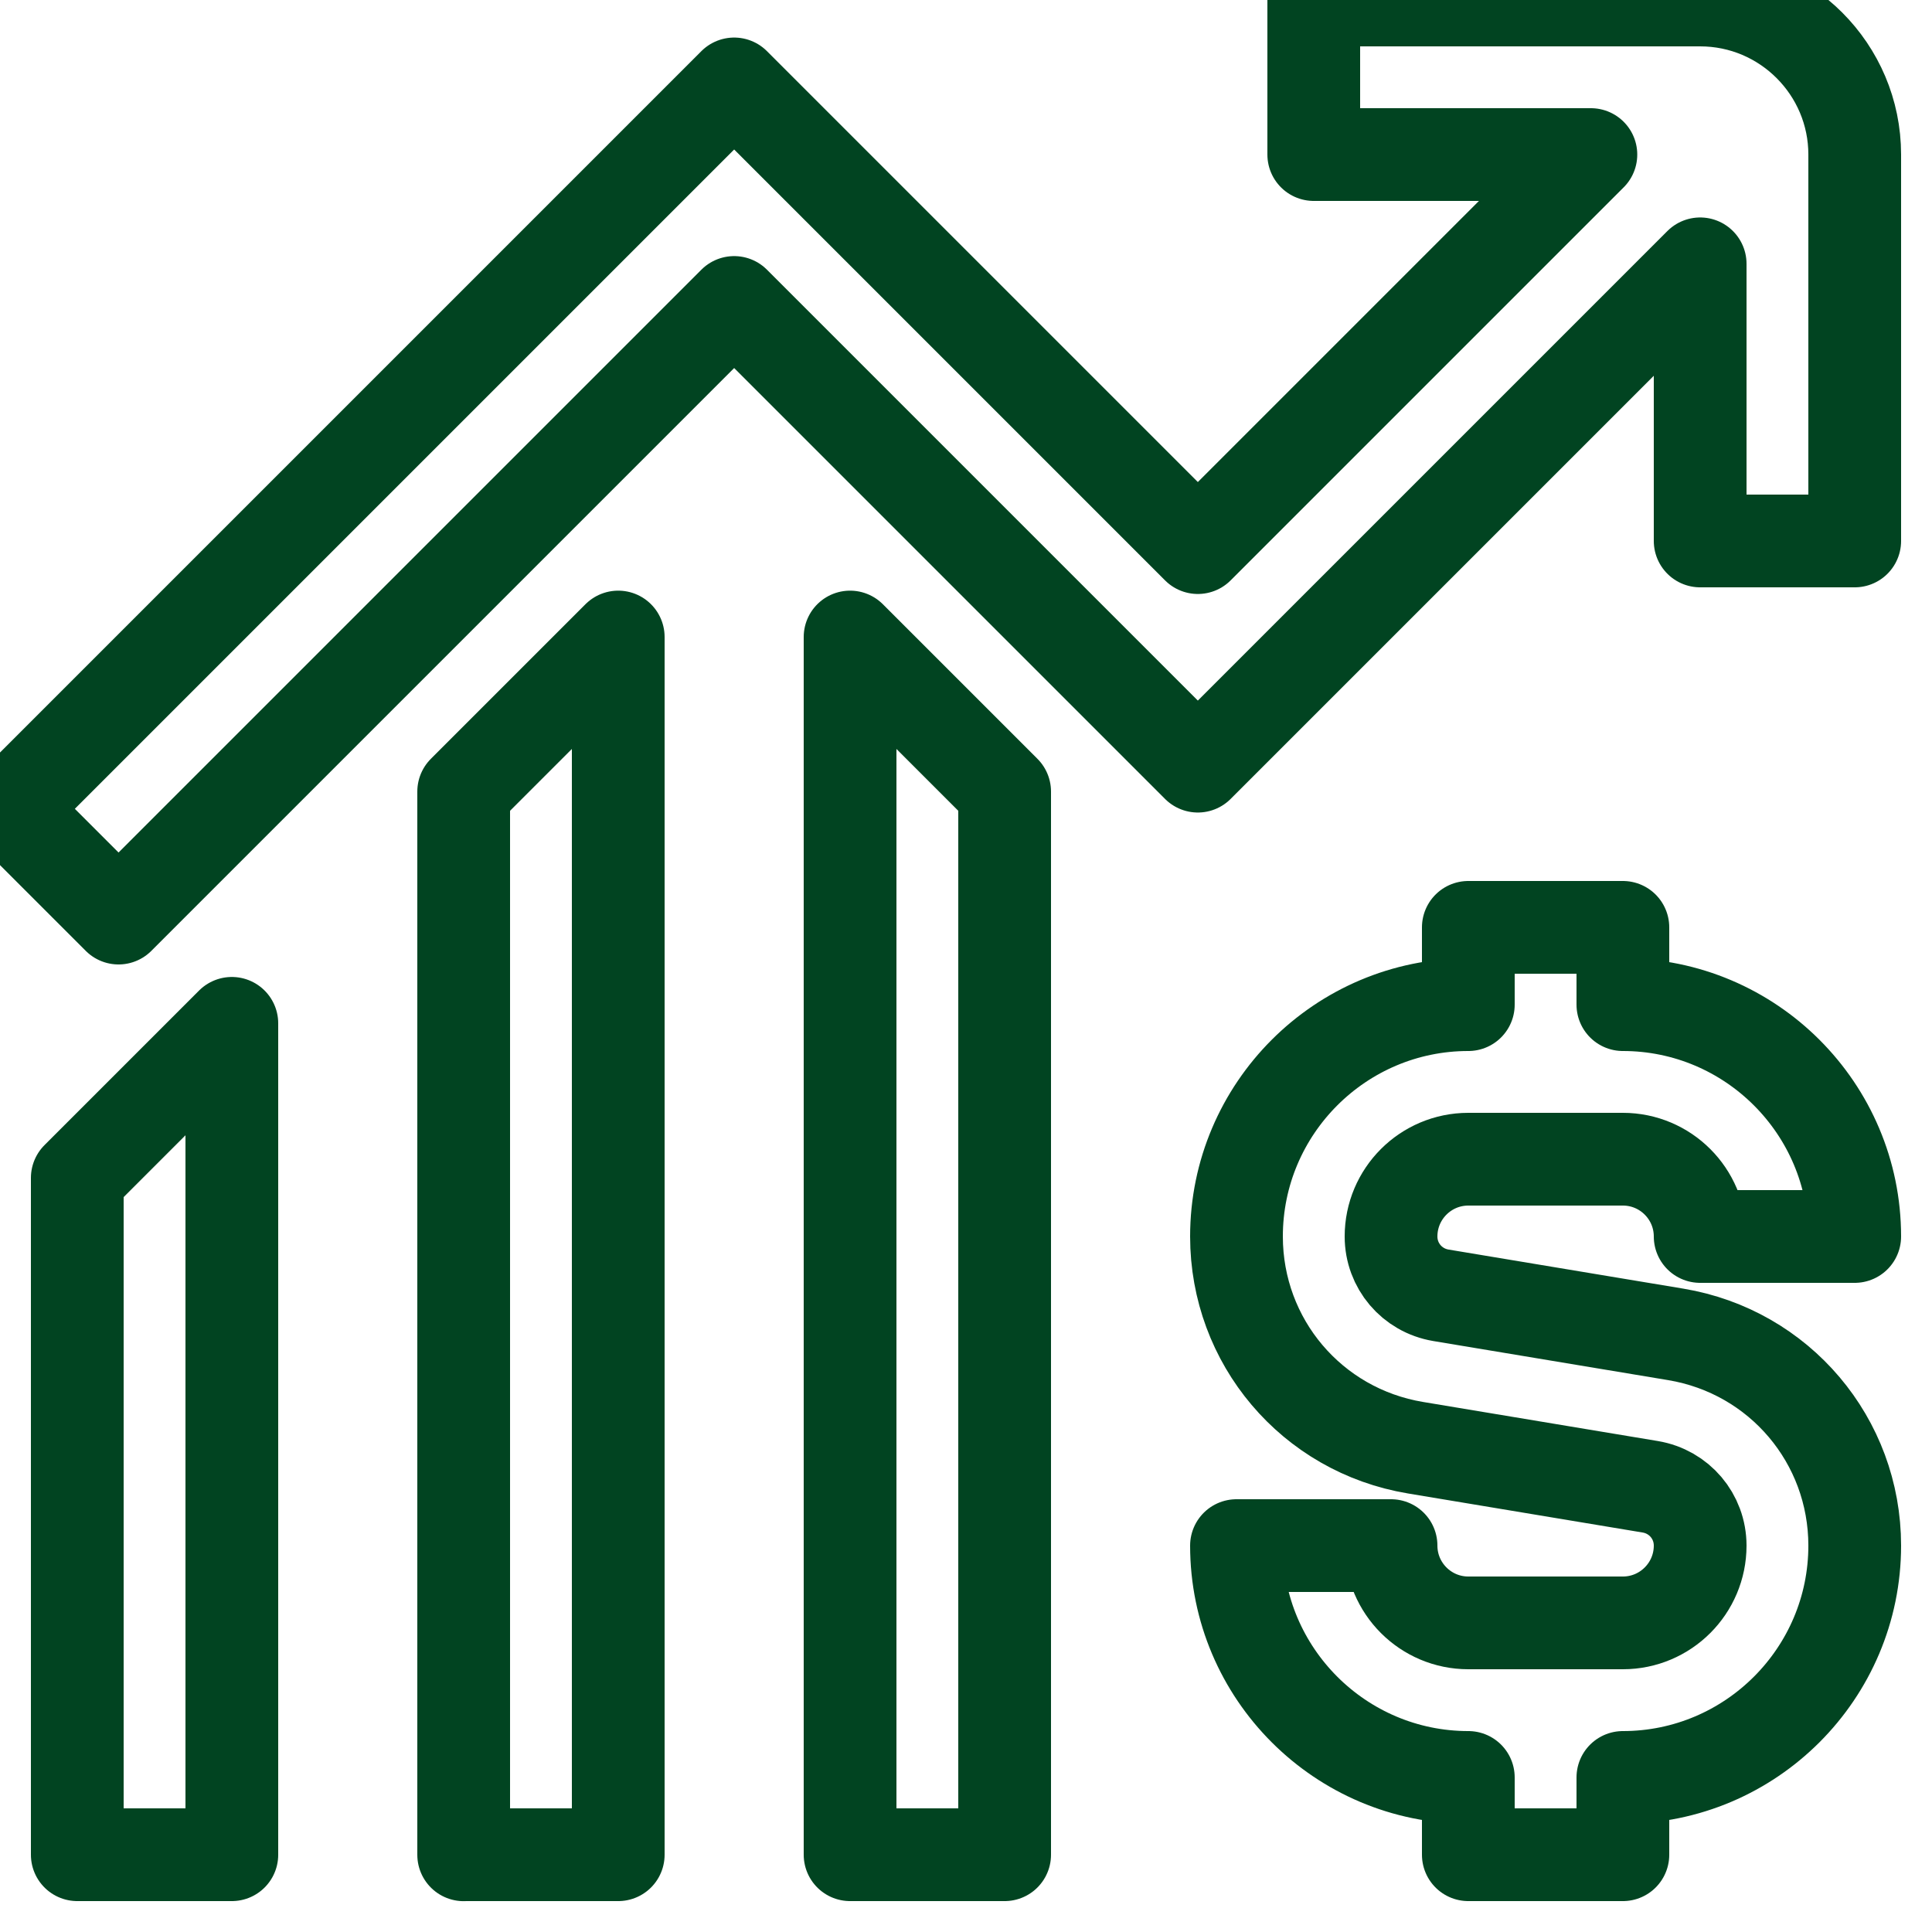 <?xml version="1.0" encoding="UTF-8"?>
<svg xmlns="http://www.w3.org/2000/svg" id="Layer_1" data-name="Layer 1" viewBox="0 0 25 25">
  <path d="m18,16c0,.379.271.698.645.761l3.04.506c1.342.224,2.315,1.374,2.315,2.733,0,1.654-1.346,3-3,3v1h-2v-1c-1.654,0-3-1.346-3-3h2c0,.552.448,1,1,1h2c.552,0,1-.448,1-1,0-.379-.271-.698-.645-.761l-3.04-.506c-1.342-.224-2.315-1.374-2.315-2.733,0-1.654,1.346-3,3-3v-1h2v1c1.654,0,3,1.346,3,3h-2c0-.552-.448-1-1-1h-2c-.552,0-1,.448-1,1ZM22,0h-5v2h3.586l-5.086,5.086L9.5,1.086.12,10.466l1.414,1.414,7.966-7.966,6,6,6.5-6.5v3.586h2V2c0-1.103-.897-2-2-2ZM1,24h2v-10.758l-2,2v8.758Zm10,0h2v-13.757l-2-2v15.757Zm-5,0h2v-15.757l-2,2v13.758Z" stroke="#014421" fill="none" stroke-width="1.2" stroke-miterlimit="10" stroke-linecap="round" stroke-linejoin="round"/>
</svg>
